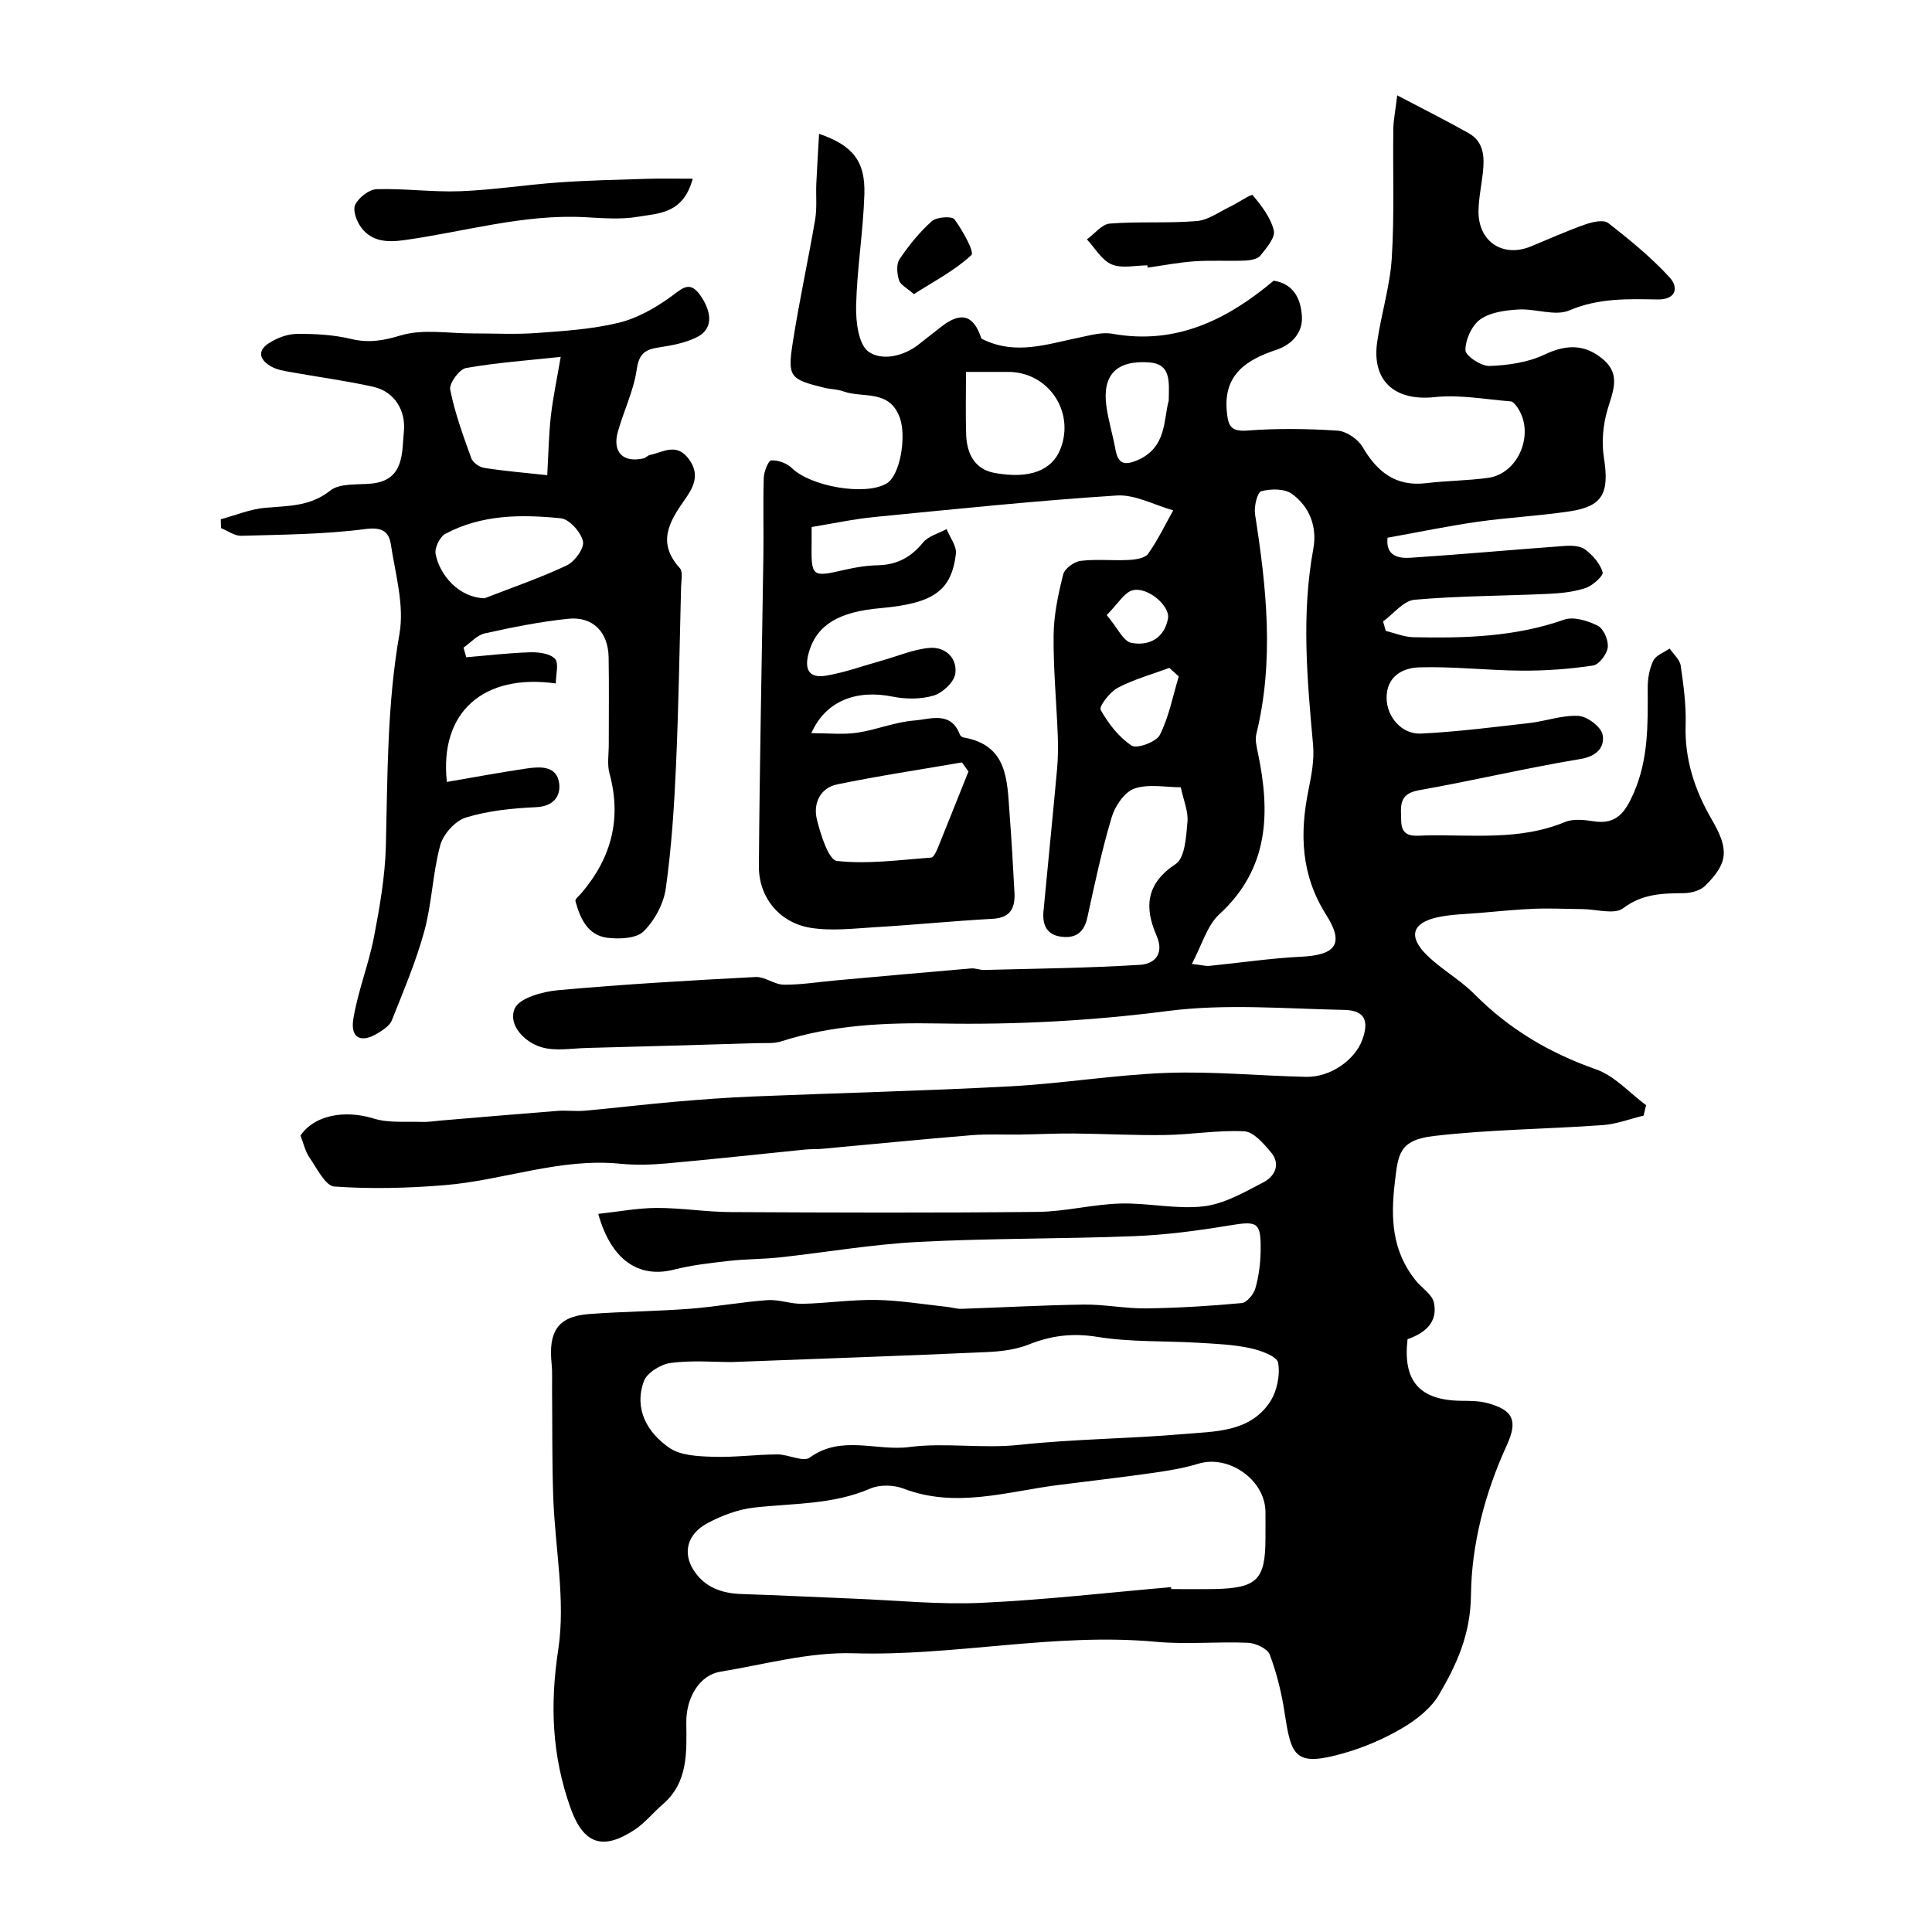 <svg enable-background="new 0 0 400 400" viewBox="0 0 400 400" xmlns="http://www.w3.org/2000/svg"><g fill="#010000"><path d="m123.86 251.32c4.19-.45 8.15-1.22 12.12-1.23 5.11-.01 10.23.84 15.35.86 21.17.11 42.33.18 63.5-.04 5.7-.06 11.38-1.56 17.09-1.73 5.75-.17 11.61 1.24 17.26.58 4.28-.5 8.44-2.91 12.39-4.97 2.35-1.22 3.67-3.75 1.55-6.25-1.51-1.78-3.57-4.21-5.49-4.31-5.4-.29-10.84.67-16.28.76-6.34.1-12.68-.25-19.02-.31-3.71-.03-7.43.16-11.14.22-3.35.05-6.72-.14-10.06.13-10.31.85-20.61 1.88-30.91 2.82-1.16.11-2.33.03-3.48.15-9.61.96-19.2 2.02-28.82 2.88-3.14.28-6.36.37-9.49.06-12.47-1.25-24.18 3.43-36.33 4.43-7.59.63-15.29.82-22.87.29-1.86-.13-3.61-3.76-5.14-5.98-.9-1.3-1.25-2.98-1.88-4.57 2.86-4.24 9.13-5.39 15.16-3.53 3.11.96 6.65.58 10 .7 1.31.05 2.63-.18 3.95-.29 8.02-.67 16.04-1.37 24.06-1.99 1.89-.15 3.82.13 5.71-.04 6.2-.56 12.38-1.31 18.59-1.85 5.44-.47 10.89-.88 16.35-1.1 17.72-.73 35.46-1.15 53.18-2.1 10.82-.58 21.59-2.39 32.41-2.78 9.58-.34 19.2.61 28.8.82 4.96.11 10.07-3.44 11.61-7.63 1.49-4.03.5-6.15-3.74-6.23-12.16-.24-24.49-1.32-36.46.22-15.79 2.04-31.53 2.88-47.35 2.59-11.12-.2-22.07.27-32.75 3.71-1.53.49-3.29.31-4.94.36-11.77.35-23.54.7-35.3 1-3.17.08-6.56.71-9.47-.18-3.51-1.08-6.87-4.63-5.46-7.97.93-2.19 5.76-3.52 8.98-3.81 13.6-1.23 27.24-2.02 40.88-2.73 1.92-.1 3.9 1.57 5.86 1.59 3.6.03 7.2-.57 10.8-.89 9.33-.84 18.66-1.69 27.99-2.48.88-.07 1.79.34 2.68.32 10.78-.28 21.58-.39 32.33-1.07 2.86-.18 5.06-2.17 3.37-6.04-2.54-5.82-2.22-10.76 3.97-14.83 1.93-1.27 2.15-5.67 2.43-8.71.2-2.16-.8-4.43-1.38-7.17-3.09 0-6.64-.75-9.59.26-2.04.7-4.01 3.59-4.7 5.89-2.05 6.82-3.53 13.82-5.05 20.79-.65 2.98-2.26 4.32-5.21 4.02-3.15-.32-4.14-2.41-3.88-5.26.92-9.81 1.92-19.61 2.81-29.42.21-2.31.24-4.66.15-6.98-.27-6.96-.94-13.92-.86-20.87.05-4.19.96-8.44 1.99-12.53.3-1.2 2.28-2.62 3.63-2.78 3.28-.4 6.66-.01 9.98-.19 1.38-.07 3.31-.36 3.97-1.28 2-2.81 3.5-5.97 5.19-8.99-3.91-1.09-7.89-3.32-11.71-3.07-16.71 1.07-33.38 2.81-50.05 4.44-4.33.42-8.61 1.35-13.1 2.08 0 1.32.01 2.13 0 2.94-.11 7.5-.05 7.5 6.95 5.9 2.21-.51 4.5-.87 6.77-.92 3.91-.09 6.82-1.61 9.31-4.67 1.11-1.37 3.24-1.91 4.91-2.82.69 1.73 2.14 3.56 1.93 5.17-.97 7.63-4.59 10.22-15.71 11.21-8.3.74-13.02 3.3-14.71 9.05-1 3.41-.21 5.54 3.53 4.92 3.95-.66 7.77-2.07 11.65-3.15 3.26-.91 6.48-2.32 9.79-2.6 3.25-.27 5.77 2.1 5.33 5.32-.24 1.75-2.61 3.98-4.46 4.54-2.65.8-5.81.78-8.57.22-7.41-1.49-13.81.85-16.78 7.57 3.45 0 6.49.34 9.42-.08 4.01-.59 7.9-2.23 11.91-2.54 3.25-.24 7.53-2.05 9.41 2.9.1.27.47.56.75.61 9.23 1.58 9.03 8.92 9.55 15.74.42 5.43.71 10.86 1.01 16.3.18 3.18-.73 5.3-4.52 5.51-8.07.44-16.13 1.25-24.2 1.73-4.52.27-9.18.85-13.57.12-6.4-1.07-10.67-6.32-10.62-12.76.15-21.44.62-42.87.93-64.3.08-5.36-.1-10.72.08-16.08.04-1.29.94-3.59 1.55-3.62 1.4-.08 3.23.58 4.25 1.58 3.89 3.81 15.15 5.81 19.59 3.22 2.92-1.71 4.1-9.7 2.84-13.44-2.1-6.22-7.7-4.16-11.77-5.66-1.2-.44-2.57-.41-3.84-.72-7.21-1.76-7.73-2.22-6.62-9.36 1.32-8.54 3.19-16.99 4.64-25.5.41-2.43.13-4.97.24-7.45.15-3.33.37-6.67.57-10.29 7.02 2.42 9.59 5.7 9.38 12.52-.24 7.7-1.53 15.37-1.71 23.08-.08 3.28.48 8.04 2.59 9.53 2.7 1.9 7.21 1.01 10.43-1.57 1.53-1.23 3.1-2.42 4.64-3.63 4.12-3.24 6.73-2.34 8.27 2.47 6.98 3.58 13.63 1.13 20.34-.23 2.23-.45 4.63-1.16 6.78-.77 13.24 2.38 23.84-2.96 33.41-10.99 4.48.7 5.69 4.29 5.84 7.54.14 3.05-1.88 5.64-5.3 6.78-6.07 2.02-11 5.05-10.25 12.77.28 2.88.72 4.21 4.25 3.94 6.2-.47 12.47-.39 18.67.02 1.83.12 4.22 1.74 5.18 3.37 3.04 5.19 6.87 8.27 13.21 7.5 4.24-.51 8.54-.51 12.76-1.09 6.4-.87 9.81-9.35 6.03-14.68-.34-.47-.85-1.12-1.32-1.16-5.25-.41-10.59-1.44-15.75-.88-8.14.87-13.08-3.27-11.9-11.42.84-5.81 2.65-11.52 3.02-17.34.56-8.86.2-17.77.32-26.66.03-1.94.43-3.87.81-7.06 5.66 2.98 10.28 5.29 14.77 7.82 3.27 1.84 3.31 5.06 2.95 8.3-.29 2.6-.85 5.19-.89 7.79-.1 6.37 5.04 9.77 10.87 7.36 3.71-1.53 7.39-3.19 11.17-4.52 1.5-.53 3.83-1.07 4.79-.33 4.46 3.46 8.88 7.09 12.7 11.23 1.93 2.09 1.46 4.68-2.5 4.61-6.16-.11-12.18-.31-18.21 2.26-2.95 1.26-7.04-.4-10.58-.18-2.7.16-5.79.57-7.87 2.04-1.75 1.24-3.08 4.18-3.08 6.37 0 1.17 3.25 3.34 4.98 3.28 3.84-.14 7.96-.72 11.38-2.35 4.6-2.2 8.48-2.18 12.24 1.06 3.63 3.13 1.89 6.65.8 10.39-.91 3.12-1.24 6.68-.73 9.87 1.16 7.34-.19 10.11-7.16 11.14-6.32.94-12.74 1.26-19.07 2.16-6.13.88-12.21 2.15-18.56 3.29-.44 3.71 2.17 4.32 4.72 4.15 10.66-.7 21.31-1.68 31.97-2.45 1.41-.1 3.21-.03 4.23.74 1.56 1.18 3.08 2.91 3.61 4.7.21.72-2.05 2.77-3.5 3.26-2.43.82-5.11 1.1-7.7 1.22-9.25.43-18.53.41-27.74 1.22-2.29.2-4.36 2.93-6.52 4.49.19.65.37 1.3.56 1.96 1.91.46 3.8 1.27 5.72 1.31 10.55.22 21.02-.05 31.19-3.63 1.98-.7 4.92.21 6.98 1.25 1.21.61 2.24 3.01 2.07 4.47-.16 1.41-1.8 3.58-3.04 3.77-4.86.73-9.81 1.09-14.73 1.06-7.1-.04-14.22-.9-21.3-.68-3.35.11-6.73 1.82-6.72 6.33.01 3.84 3.09 7.58 7.11 7.38 7.52-.37 15.02-1.33 22.51-2.19 3.39-.39 6.78-1.67 10.11-1.47 1.82.11 4.68 2.26 4.99 3.88.47 2.48-1.06 4.46-4.56 5.04-11.24 1.86-22.34 4.5-33.56 6.49-4.24.75-3.61 3.51-3.58 6.28.04 3.68 2.78 3.11 5.03 3.06 9.69-.2 19.5 1.12 28.88-2.78 1.72-.71 4-.45 5.94-.15 4.75.74 6.55-1.9 8.26-5.78 3.12-7.07 2.96-14.4 2.93-21.82-.01-1.9.34-3.98 1.16-5.66.54-1.12 2.22-1.69 3.38-2.51.8 1.18 2.1 2.28 2.29 3.55.59 4.05 1.15 8.17 1.02 12.25-.23 7.17 1.91 13.56 5.41 19.6 3.57 6.15 3.47 8.94-1.37 13.73-1.01.99-2.9 1.5-4.39 1.52-4.47.04-8.58.1-12.58 3.12-1.81 1.37-5.55.2-8.42.18-3.34-.03-6.68-.2-10.01-.07-3.76.15-7.52.54-11.27.86-2.93.25-5.91.28-8.76.91-5.26 1.16-6.1 3.99-2.15 7.86 3.03 2.96 6.89 5.09 9.87 8.1 7.17 7.22 15.52 12.15 25.13 15.52 3.85 1.35 6.93 4.88 10.36 7.42-.18.72-.35 1.44-.53 2.16-2.81.68-5.59 1.75-8.43 1.96-11.67.84-23.43.9-35.03 2.26-7.22.85-7.34 3.84-8.03 9.54-.91 7.57-.56 14.29 4.3 20.35 1.26 1.57 3.43 2.89 3.79 4.62.85 4.07-1.86 6.3-5.46 7.55-1.02 8.69 2.48 12.67 11.16 12.76 1.8.02 3.68.01 5.4.48 5.3 1.44 6.32 3.62 4 8.69-4.52 9.87-7.32 20.54-7.43 31.02-.09 8.17-2.94 14.4-6.65 20.7-1.66 2.81-4.65 5.15-7.53 6.85-3.72 2.2-7.82 3.97-11.98 5.17-10.3 2.97-11.04.76-12.41-8.24-.62-4.11-1.63-8.24-3.09-12.12-.47-1.25-2.93-2.38-4.53-2.45-6.32-.28-12.71.38-18.99-.2-21.01-1.95-41.7 3.01-62.69 2.37-9.15-.28-18.42 2.32-27.59 3.83-4.14.68-7.07 5.22-7 10.59.07 6.17.41 12.32-4.92 16.9-1.96 1.68-3.61 3.78-5.73 5.19-6.74 4.46-10.68 2.94-13.34-4.53-3.81-10.72-4.27-21.28-2.52-32.74 1.56-10.25-.68-21.06-1.04-31.63-.26-7.45-.17-14.92-.24-22.38-.02-1.71.08-3.43-.09-5.12-.68-6.56 1.13-9.84 7.71-10.34 6.94-.52 13.92-.57 20.87-1.09 5.38-.41 10.72-1.4 16.1-1.79 2.4-.17 4.86.82 7.28.76 5.11-.12 10.21-.89 15.3-.8 4.9.09 9.78.92 14.67 1.44.98.1 1.95.44 2.92.4 8.46-.28 16.91-.77 25.37-.88 4.28-.05 8.57.84 12.85.79 6.6-.09 13.21-.49 19.78-1.1 1.07-.1 2.49-1.8 2.84-3.02.71-2.48 1.06-5.13 1.1-7.72.09-6.08-.6-6.31-6.55-5.32-6.47 1.07-13.02 1.94-19.56 2.2-14.92.59-29.88.42-44.79 1.2-9.62.5-19.17 2.17-28.76 3.21-3.44.37-6.93.32-10.36.71-3.86.44-7.77.87-11.53 1.83-7.17 1.79-12.89-1.92-15.59-11.56zm118.6 77.28c.01.13.02.26.03.4 2.99 0 5.99.05 8.98-.01 8.8-.18 10.52-1.93 10.53-10.51 0-1.83.02-3.66 0-5.49-.07-6.6-7.59-11.86-13.87-9.95-3.11.95-6.36 1.47-9.59 1.93-6.47.92-12.97 1.66-19.46 2.49-10.63 1.35-21.18 4.88-32.01.74-2.03-.78-4.93-.86-6.88-.01-7.76 3.37-15.98 3.02-24.08 3.94-3.3.37-6.66 1.64-9.61 3.21-4.23 2.25-5.21 6.16-2.88 9.77 2.3 3.57 5.85 4.79 9.97 4.92 7.78.25 15.55.65 23.33.96 8.75.35 17.53 1.26 26.25.86 13.11-.6 26.19-2.12 39.29-3.25zm-90.99-46.6c-3.64 0-8.18-.4-12.61.18-2.05.27-4.93 2.04-5.56 3.8-2.08 5.76.71 10.61 5.27 13.77 2.34 1.62 5.97 1.76 9.04 1.86 4.43.15 8.88-.47 13.33-.49 2.28-.01 5.37 1.64 6.72.65 6.53-4.76 13.84-1.28 20.64-2.18 7.33-.96 15.09.38 22.77-.45 11.3-1.22 22.72-1.26 34.05-2.24 6.41-.56 13.54-.34 17.74-6.53 1.5-2.21 2.22-5.63 1.76-8.23-.24-1.35-3.71-2.59-5.9-3.05-3.51-.73-7.15-.88-10.75-1.09-6.92-.41-13.94-.11-20.74-1.21-5.11-.83-9.54-.3-14.22 1.57-2.67 1.06-5.72 1.44-8.63 1.57-17.34.78-34.7 1.38-52.91 2.07zm95.29-82.43c2.28.27 2.94.47 3.57.41 6.35-.63 12.69-1.59 19.05-1.9 7.12-.34 9.03-2.62 5.21-8.64-5.26-8.29-5.53-16.83-3.67-25.95.62-3.03 1.21-6.22.94-9.25-1.23-13.55-2.45-27.06.05-40.62.83-4.53-.75-8.69-4.42-11.36-1.52-1.11-4.37-1.09-6.35-.56-.83.22-1.54 3.2-1.3 4.76 2.38 15.17 4 30.31.27 45.51-.29 1.2.06 2.61.32 3.88 2.6 12.41 2.35 23.96-8 33.46-2.54 2.34-3.58 6.35-5.67 10.26zm-46.25-39.85c-.45-.62-.9-1.25-1.35-1.87-8.62 1.49-17.27 2.78-25.83 4.55-3.58.74-5.02 4.02-4.19 7.31.78 3.13 2.42 8.34 4.14 8.54 6.4.71 12.99-.22 19.5-.69.5-.04 1.05-1.19 1.35-1.92 2.15-5.3 4.26-10.62 6.38-15.92zm-.51-82.72c0 4.67-.1 8.8.03 12.92.12 3.94 1.73 7.24 5.87 7.99 7.33 1.34 11.94-.54 13.67-5 3-7.73-2.56-15.91-10.82-15.91-2.66 0-5.32 0-8.75 0zm41.97 5.96c.09-4.24.44-7.64-4.17-7.94-6.62-.43-9.6 2.58-8.74 9.04.41 3.03 1.34 5.98 1.88 8.99.52 2.88 1.75 3.42 4.5 2.25 6.17-2.62 5.43-8.42 6.53-12.34zm2.08 57.09c-.65-.59-1.3-1.18-1.95-1.77-3.58 1.33-7.31 2.35-10.66 4.11-1.64.86-3.96 3.87-3.56 4.58 1.58 2.83 3.75 5.65 6.42 7.4 1.09.71 5.1-.75 5.83-2.21 1.89-3.75 2.69-8.04 3.92-12.11zm-14.92-12.71c2.27 2.69 3.43 5.41 5.08 5.75 3.64.73 6.88-.95 7.61-5.05.46-2.59-4.18-6.58-7.27-5.84-1.78.43-3.08 2.82-5.42 5.14z"/><path d="m92.52 161.89c5.78-.99 11.16-2 16.57-2.79 2.84-.41 6.26-.57 6.69 3.17.3 2.65-1.26 4.7-4.83 4.85-4.87.21-9.87.73-14.5 2.14-2.2.67-4.68 3.44-5.3 5.73-1.57 5.77-1.71 11.94-3.28 17.72-1.72 6.33-4.32 12.43-6.75 18.55-.44 1.1-1.79 1.97-2.9 2.65-3.44 2.12-5.71 1.05-5.07-2.92.92-5.73 3.17-11.25 4.27-16.96 1.2-6.24 2.31-12.6 2.47-18.93.36-14.68.25-29.3 2.82-43.91 1.03-5.88-.85-12.34-1.79-18.48-.39-2.57-1.74-3.64-5.24-3.18-8.5 1.11-17.14 1.15-25.73 1.4-1.38.04-2.79-1.03-4.19-1.59-.02-.61-.04-1.22-.05-1.83 3.07-.83 6.1-2.11 9.22-2.38 4.72-.42 9.24-.23 13.43-3.55 1.99-1.58 5.62-1.18 8.54-1.46 6.93-.66 6.29-6.62 6.72-10.79.41-3.99-1.65-8.2-6.39-9.26-5.7-1.27-11.51-2.03-17.26-3.07-1.27-.23-2.62-.46-3.73-1.07-2.28-1.24-3.21-3.15-.63-4.84 1.68-1.1 3.87-1.94 5.84-1.96 3.76-.04 7.62.18 11.26 1.05 3.68.88 6.65.34 10.3-.75 4.61-1.37 9.92-.38 14.93-.4 4.36-.01 8.73.24 13.07-.08 5.7-.41 11.49-.78 17.02-2.11 3.81-.91 7.53-3.01 10.76-5.33 2.54-1.82 4.06-3.69 6.47.03 2.24 3.47 2.26 6.68-1.03 8.3-2.41 1.19-5.24 1.7-7.94 2.11-2.8.43-4 1.35-4.46 4.54-.63 4.37-2.67 8.52-3.89 12.83-1.22 4.28 1.04 6.56 5.32 5.58.46-.11.84-.61 1.31-.71 2.74-.56 5.47-2.6 8.03.83 2.48 3.32.85 6.06-.88 8.5-3.26 4.61-5.68 8.92-.98 14.09.69.76.31 2.58.27 3.9-.31 12.26-.5 24.53-1.04 36.79-.38 8.56-.93 17.14-2.12 25.61-.44 3.18-2.31 6.66-4.6 8.92-1.51 1.49-5.01 1.63-7.48 1.33-4.1-.51-5.66-4.01-6.63-7.59-.12-.43.81-1.15 1.29-1.72 6.15-7.25 8.31-15.38 5.76-24.71-.51-1.87-.15-3.98-.15-5.98-.01-6.03.08-12.06-.03-18.08-.09-5.22-3.27-8.5-8.36-7.97-5.81.6-11.58 1.76-17.29 3.03-1.6.36-2.94 1.93-4.39 2.94.19.67.38 1.33.56 2 4.41-.37 8.81-.9 13.23-1.03 1.76-.05 4.11.24 5.14 1.35.86.92.17 3.27.17 5.1-15-2.1-24.13 5.96-22.55 20.39zm20.78-63.51c.27-4.71.32-8.49.75-12.23.44-3.86 1.26-7.68 2.04-12.26-6.78.73-13.26 1.18-19.62 2.31-1.38.25-3.52 3.19-3.26 4.48.97 4.84 2.69 9.54 4.37 14.2.32.89 1.65 1.83 2.64 1.98 4.01.65 8.07.98 13.08 1.52zm-12.97 25.48c5.7-2.22 11.51-4.2 17.03-6.81 1.64-.77 3.66-3.59 3.34-4.98-.44-1.9-2.81-4.58-4.57-4.76-8.17-.83-16.43-.81-23.95 3.23-1.13.61-2.23 2.9-1.99 4.15.84 4.49 4.95 9.07 10.14 9.17z"/><path d="m143.42 37c-1.96 7.32-7.11 7.15-11.29 7.87-3.55.61-7.31.3-10.96.1-12.77-.69-24.97 3-37.42 4.74-3.53.49-6.69.36-8.92-2.54-.97-1.26-1.85-3.61-1.29-4.77.72-1.5 2.87-3.19 4.46-3.23 5.76-.18 11.55.64 17.31.42 6.8-.26 13.57-1.34 20.37-1.82 6.08-.43 12.19-.56 18.29-.75 2.86-.09 5.73-.02 9.45-.02z"/><path d="m237.56 54.94c-2.49 0-5.28.7-7.4-.2-2.07-.88-3.45-3.38-5.13-5.18 1.58-1.14 3.09-3.14 4.75-3.27 5.97-.47 12.01-.03 17.98-.52 2.37-.19 4.62-1.88 6.89-2.97 1.66-.79 4.44-2.7 4.69-2.41 1.83 2.18 3.74 4.65 4.39 7.33.35 1.45-1.53 3.64-2.78 5.2-.59.73-2.06.98-3.15 1.03-3.49.14-6.99-.09-10.47.15-3.26.22-6.49.86-9.73 1.31 0-.16-.02-.31-.04-.47z"/><path d="m189.21 60.9c-1.41-1.25-2.78-1.9-3.08-2.88-.42-1.34-.59-3.32.11-4.36 1.92-2.85 4.14-5.6 6.69-7.87.99-.88 4.15-1.09 4.68-.38 1.67 2.25 4.17 6.77 3.51 7.39-3.37 3.16-7.63 5.36-11.91 8.1z"/></g></svg>